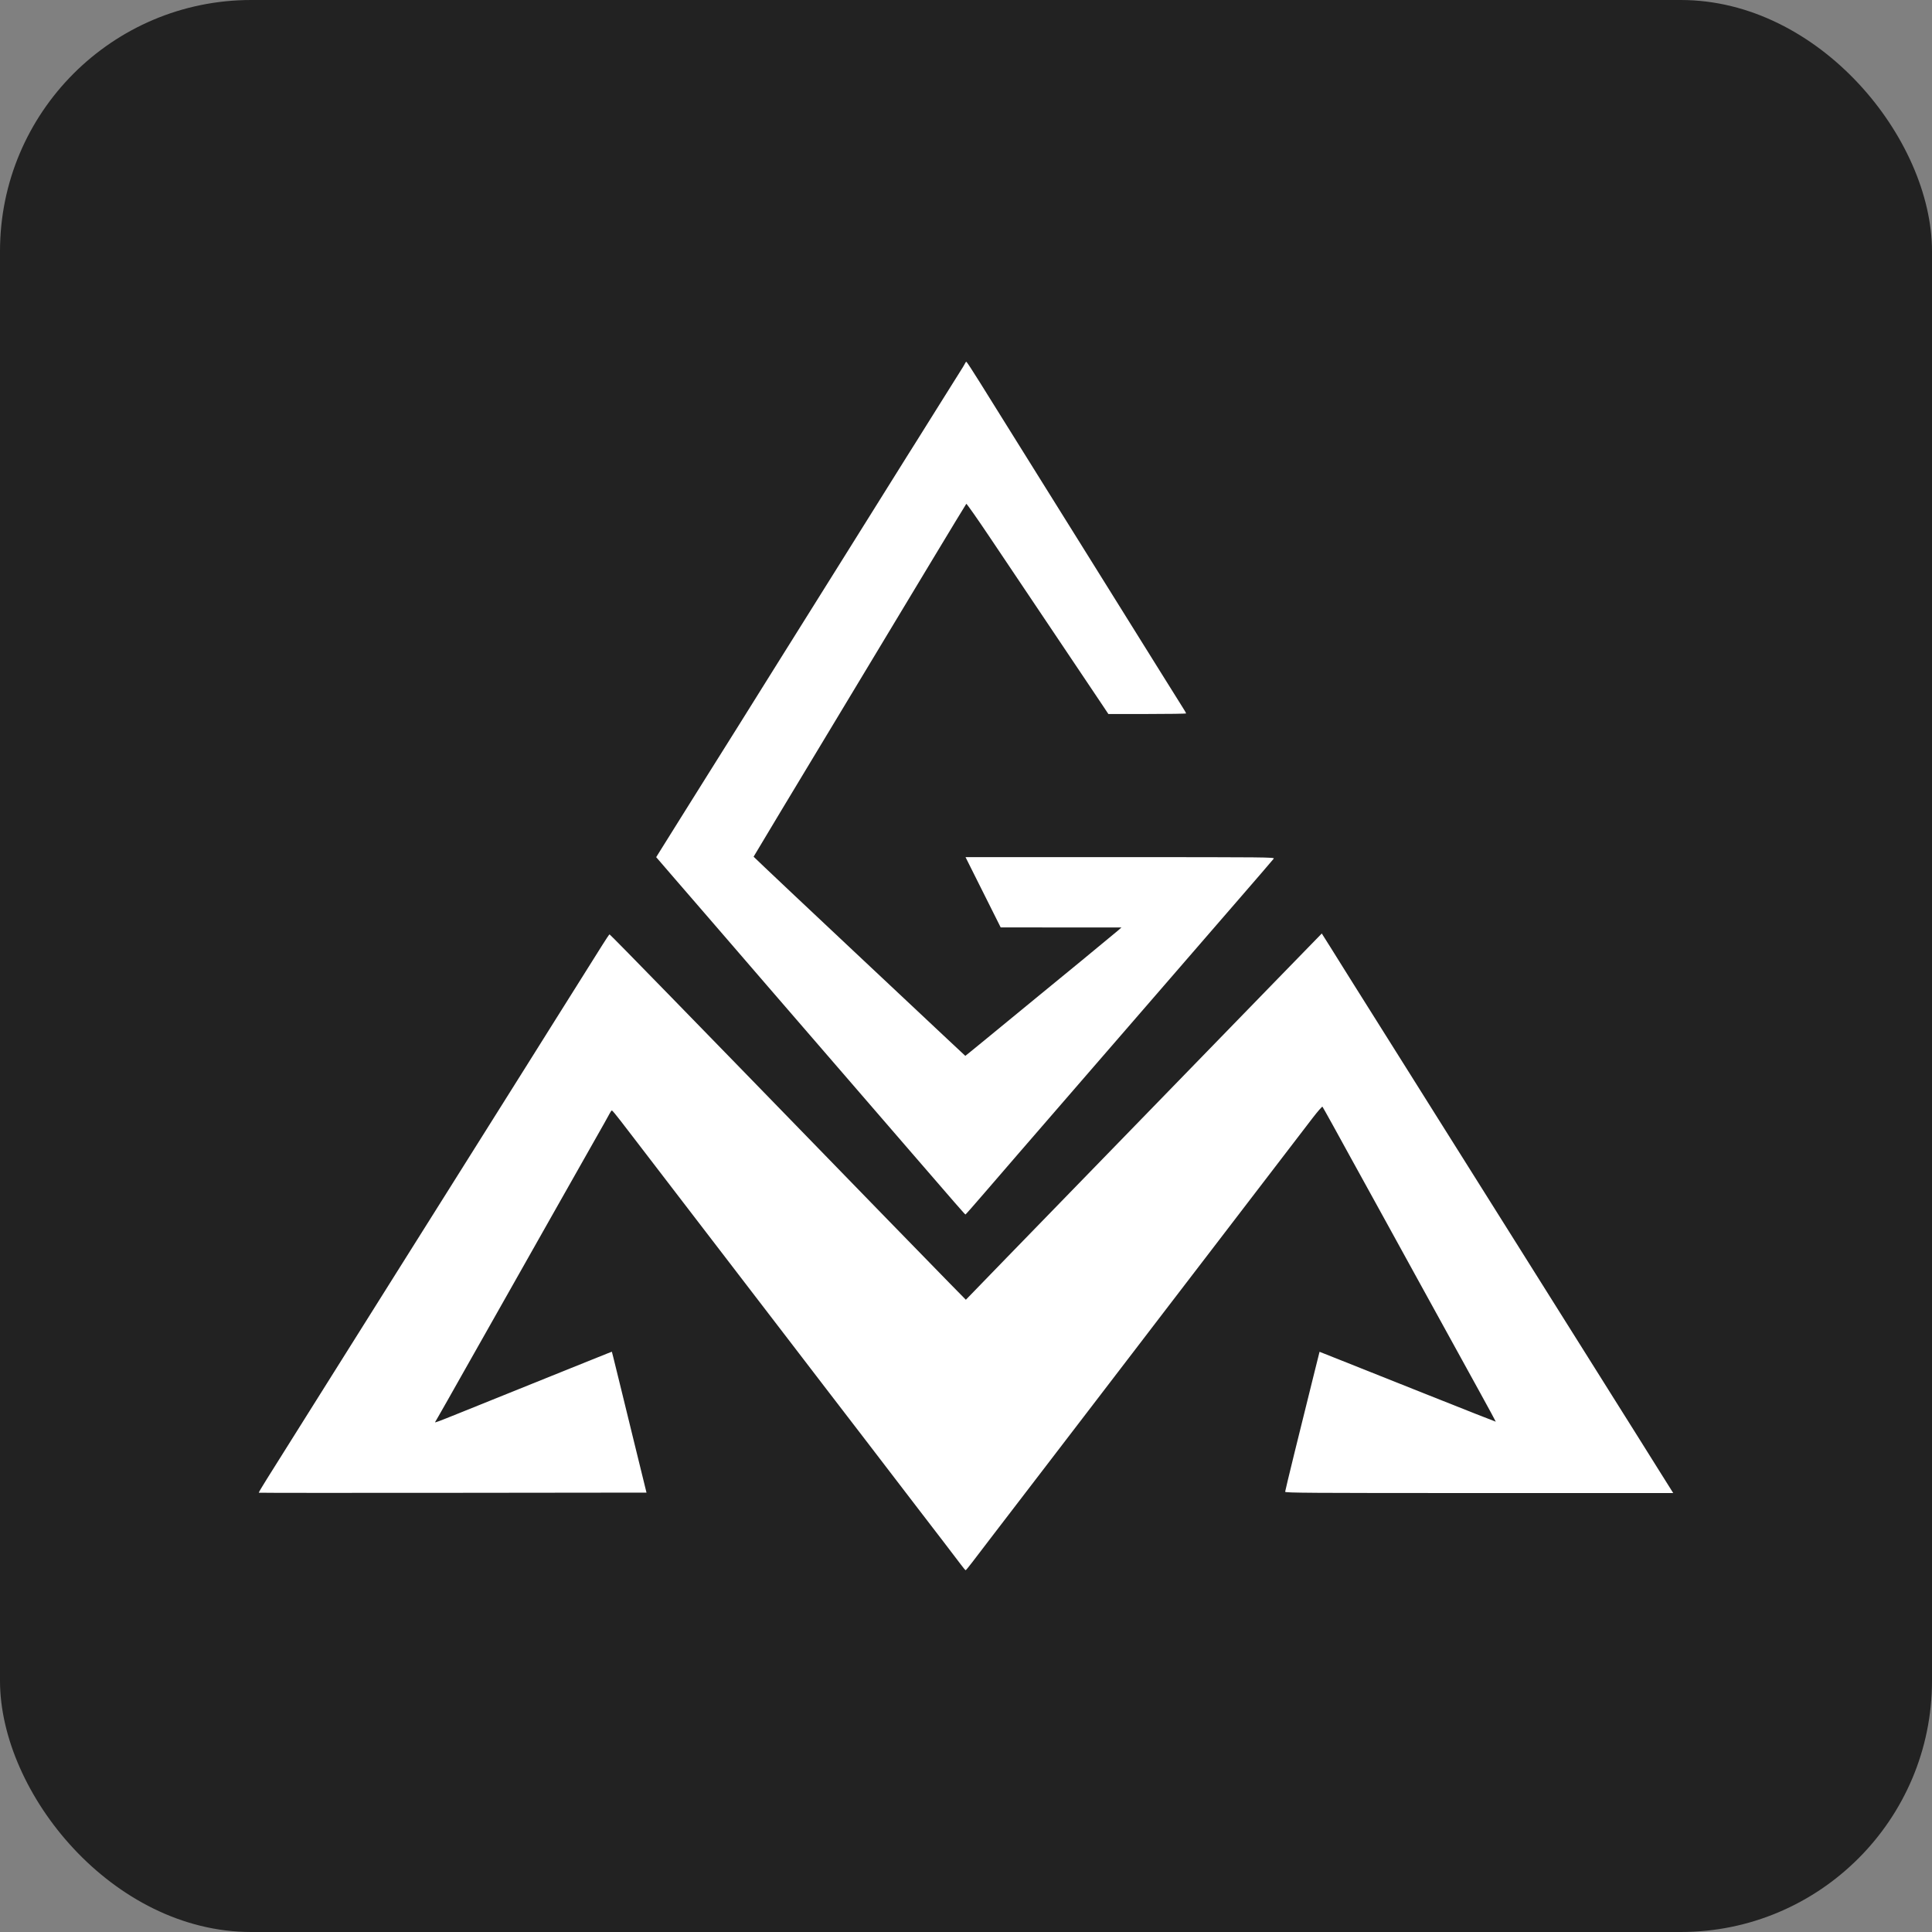 <?xml version="1.0" encoding="UTF-8"?> <svg xmlns="http://www.w3.org/2000/svg" width="769" height="769" viewBox="0 0 769 769" fill="none"><rect x="0" y="0" width="769" height="769" fill="#808080" stroke="none"/><g clip-path="url(#clip0_2_60)"><rect width="769" height="769" fill="#222222"></rect><path d="M381.934 148.256C383.052 146.514 384.06 144.843 384.174 144.544C384.289 144.245 384.502 144 384.647 144C384.792 144 387.209 147.691 390.018 152.201C392.827 156.712 397.646 164.442 400.728 169.38C403.81 174.318 410.113 184.418 414.734 191.825C419.355 199.232 427.599 212.44 433.054 221.176C443.867 238.494 450.623 249.33 462.012 267.62C466.092 274.173 470.035 280.476 470.775 281.629C471.514 282.782 472.119 283.831 472.119 283.96C472.119 284.089 465.154 284.195 456.641 284.195H441.165L439.041 281.001C437.873 279.244 429.348 266.541 420.097 252.772C410.846 239.003 399.135 221.558 394.074 214.006C389.013 206.454 384.758 200.394 384.618 200.539C384.478 200.684 378.419 210.67 371.154 222.73C366.087 231.141 359.796 241.584 354.861 249.775L331.525 288.511C326.377 297.058 317.168 312.339 311.061 322.469C304.954 332.6 299.957 340.938 299.957 340.998C299.957 341.098 327.051 366.658 340.399 379.152C343.343 381.907 351.277 389.357 358.03 395.707C364.783 402.058 372.563 409.361 375.318 411.937C378.073 414.513 381.203 417.441 382.274 418.444L384.221 420.267L385.907 418.929C386.835 418.193 390.025 415.585 392.998 413.134C401.632 406.015 409.092 399.89 412.304 397.283C419.244 391.652 443.711 371.518 444.981 370.394L446.364 369.17L398.307 369.141L384.311 341.171H445.888C504.391 341.171 507.442 341.201 506.991 341.773C506.403 342.518 499.443 350.601 493.213 357.772C490.643 360.731 485.727 366.403 482.289 370.376C478.851 374.35 472.402 381.796 467.959 386.924C463.515 392.052 455.909 400.832 451.056 406.434C446.203 412.037 439.268 420.039 435.643 424.217C432.019 428.396 425.019 436.476 420.087 442.174C415.155 447.871 408.549 455.497 405.407 459.119C402.264 462.742 396.271 469.684 392.088 474.545C387.905 479.407 384.397 483.397 384.293 483.411C384.113 483.436 380.704 479.531 362.167 458.058C352.404 446.75 343.905 436.916 334.701 426.28C330.898 421.886 324.053 413.967 319.49 408.681C314.926 403.396 308.548 396.017 305.316 392.283C302.083 388.55 296.25 381.787 292.352 377.257C288.454 372.726 283.162 366.599 280.591 363.641C278.02 360.684 272.601 354.419 268.549 349.719L261.182 341.175L270.946 325.548C276.317 316.953 281.206 309.144 281.811 308.194C283.868 304.966 302.912 274.549 305.484 270.383C306.364 268.958 308.258 265.928 309.695 263.649C311.132 261.37 314.247 256.398 316.618 252.599C323.92 240.903 334.836 223.462 337.582 219.105C339.018 216.825 340.913 213.795 341.792 212.371C343.197 210.096 346.887 204.195 360.897 181.811C362.799 178.773 364.707 175.742 365.136 175.078C365.566 174.413 369.064 168.819 372.91 162.647C376.756 156.474 380.817 149.998 381.934 148.256Z" fill="white"></path><path d="M481.123 417.824C486.551 412.225 498.894 399.525 508.553 389.602L526.113 371.562L529.76 377.344C531.766 380.524 533.828 383.825 534.342 384.68C534.856 385.534 536.754 388.564 538.56 391.413C542.071 396.952 550.878 410.962 561.243 427.498C564.754 433.101 569.731 441.025 572.301 445.109C574.872 449.192 579.44 456.456 582.452 461.252C585.465 466.047 590.396 473.894 593.41 478.69L604.423 496.214C607.466 501.057 612.491 509.06 615.59 513.998C625.314 529.493 633.688 542.822 636.852 547.838C638.529 550.497 640.625 553.838 641.51 555.262C642.394 556.686 644.885 560.649 647.044 564.067C649.203 567.486 651.545 571.215 652.249 572.355C652.953 573.494 656.335 578.894 659.765 584.354L666 594.282H588.765C520.943 594.282 511.529 594.22 511.529 593.773C511.529 593.323 517.553 568.747 523.225 546.055L525.224 538.056L533.501 541.345C538.054 543.154 553.823 549.432 568.544 555.298C583.265 561.163 595.337 565.924 595.371 565.878C595.404 565.832 592.607 560.666 589.155 554.399C585.703 548.131 579.758 537.332 575.942 530.4C572.127 523.468 566.396 513.057 563.206 507.264C560.015 501.472 554.419 491.294 550.77 484.646C547.12 477.999 542.968 470.463 541.544 467.899C540.12 465.335 538.405 462.227 537.734 460.993C533.519 453.244 526.596 440.747 526.386 440.508C526.249 440.352 524.483 442.372 522.462 444.997C518.286 450.423 508.045 463.786 503.72 469.453C502.126 471.542 499.03 475.582 496.84 478.431C494.649 481.28 491.079 485.941 488.906 488.79C486.732 491.639 483.697 495.601 482.162 497.595C480.626 499.59 477.35 503.863 474.882 507.091C472.413 510.32 469.196 514.516 467.734 516.415C466.271 518.314 462.819 522.82 460.063 526.429C457.306 530.037 454.096 534.233 452.929 535.752C450.671 538.692 444.889 546.24 436.265 557.506C430.603 564.903 428.06 568.222 416.287 583.577L405.168 598.08C403.202 600.644 398.853 606.316 395.503 610.684C392.153 615.052 388.322 620.063 386.991 621.82C385.66 623.577 384.473 625.008 384.354 625C384.235 624.992 383.416 624.021 382.536 622.842C380.831 620.559 371.043 607.775 365.296 600.325C361.427 595.31 352.361 583.475 344.433 573.091C341.552 569.318 337.717 564.325 335.911 561.995C334.104 559.666 330.269 554.673 327.387 550.9C324.505 547.126 318.15 538.834 313.264 532.472C308.378 526.109 303.311 519.505 302.004 517.796C299.687 514.767 298.076 512.667 288.763 500.533C286.283 497.303 282.765 492.718 280.944 490.344C279.123 487.97 273.76 480.978 269.025 474.805C264.289 468.633 259.166 461.951 257.639 459.957C256.113 457.963 253.77 454.909 252.433 453.171C251.097 451.434 248.618 448.209 246.925 446.006C245.233 443.803 243.72 442.001 243.564 442.001C243.408 442.001 243.022 442.506 242.709 443.123C242.208 444.108 240.234 447.615 234.792 457.194C233.983 458.619 231.96 462.193 230.298 465.137C228.635 468.08 226.613 471.654 225.803 473.079C224.994 474.503 223.015 477.999 221.405 480.848C219.795 483.697 216.458 489.602 213.988 493.97C211.519 498.338 207.347 505.719 204.718 510.372C202.089 515.025 198.003 522.25 195.638 526.429C193.273 530.607 190.284 535.89 188.997 538.169C187.709 540.448 185.293 544.721 183.627 547.665C181.962 550.609 179.506 554.96 178.169 557.334C176.833 559.708 175.195 562.582 174.529 563.722C173.863 564.862 173.259 565.906 173.187 566.042C173.013 566.372 174.337 565.879 182.936 562.411C186.929 560.8 195.485 557.351 201.95 554.747C208.415 552.143 219.693 547.596 227.013 544.644C234.334 541.692 241.047 538.995 241.931 538.651L243.539 538.026L244.094 540.169C244.399 541.348 245.823 547.13 247.258 553.017C248.694 558.905 250.936 568.073 252.241 573.391C253.547 578.708 255.225 585.545 255.971 588.584L257.326 594.109L180.232 594.196C137.83 594.244 103.077 594.223 103.003 594.149C102.929 594.075 104.421 591.549 106.319 588.537C108.218 585.524 111.082 580.962 112.685 578.398C114.288 575.834 119.069 568.22 123.309 561.477C134.782 543.237 141.34 532.797 147.549 522.891C150.615 517.999 155.227 510.657 157.799 506.573C160.37 502.49 164.963 495.187 168.006 490.344C171.049 485.501 175.984 477.654 178.973 472.906C181.961 468.158 188.651 457.514 193.838 449.252C199.025 440.991 205.91 430.036 209.138 424.908C215.087 415.456 218.502 410.011 220.137 407.372C220.632 406.571 224.657 400.167 229.081 393.14C233.504 386.113 238.31 378.461 239.761 376.136C241.211 373.812 242.498 371.908 242.622 371.906C242.745 371.905 253.244 382.586 265.953 395.643C278.663 408.7 291.863 422.258 295.287 425.772C298.711 429.286 306.265 437.055 312.072 443.037C337.379 469.106 372.485 505.182 378.215 511.008L384.444 517.342L387.58 514.116C389.305 512.342 395.225 506.233 400.736 500.541C410.905 490.037 437.135 463.049 459.146 440.442C465.806 433.602 475.695 423.424 481.123 417.824Z" fill="white"></path></g><defs><clipPath id="clip0_2_60"><rect width="769" height="769" rx="100" fill="white"></rect></clipPath></defs></svg> 